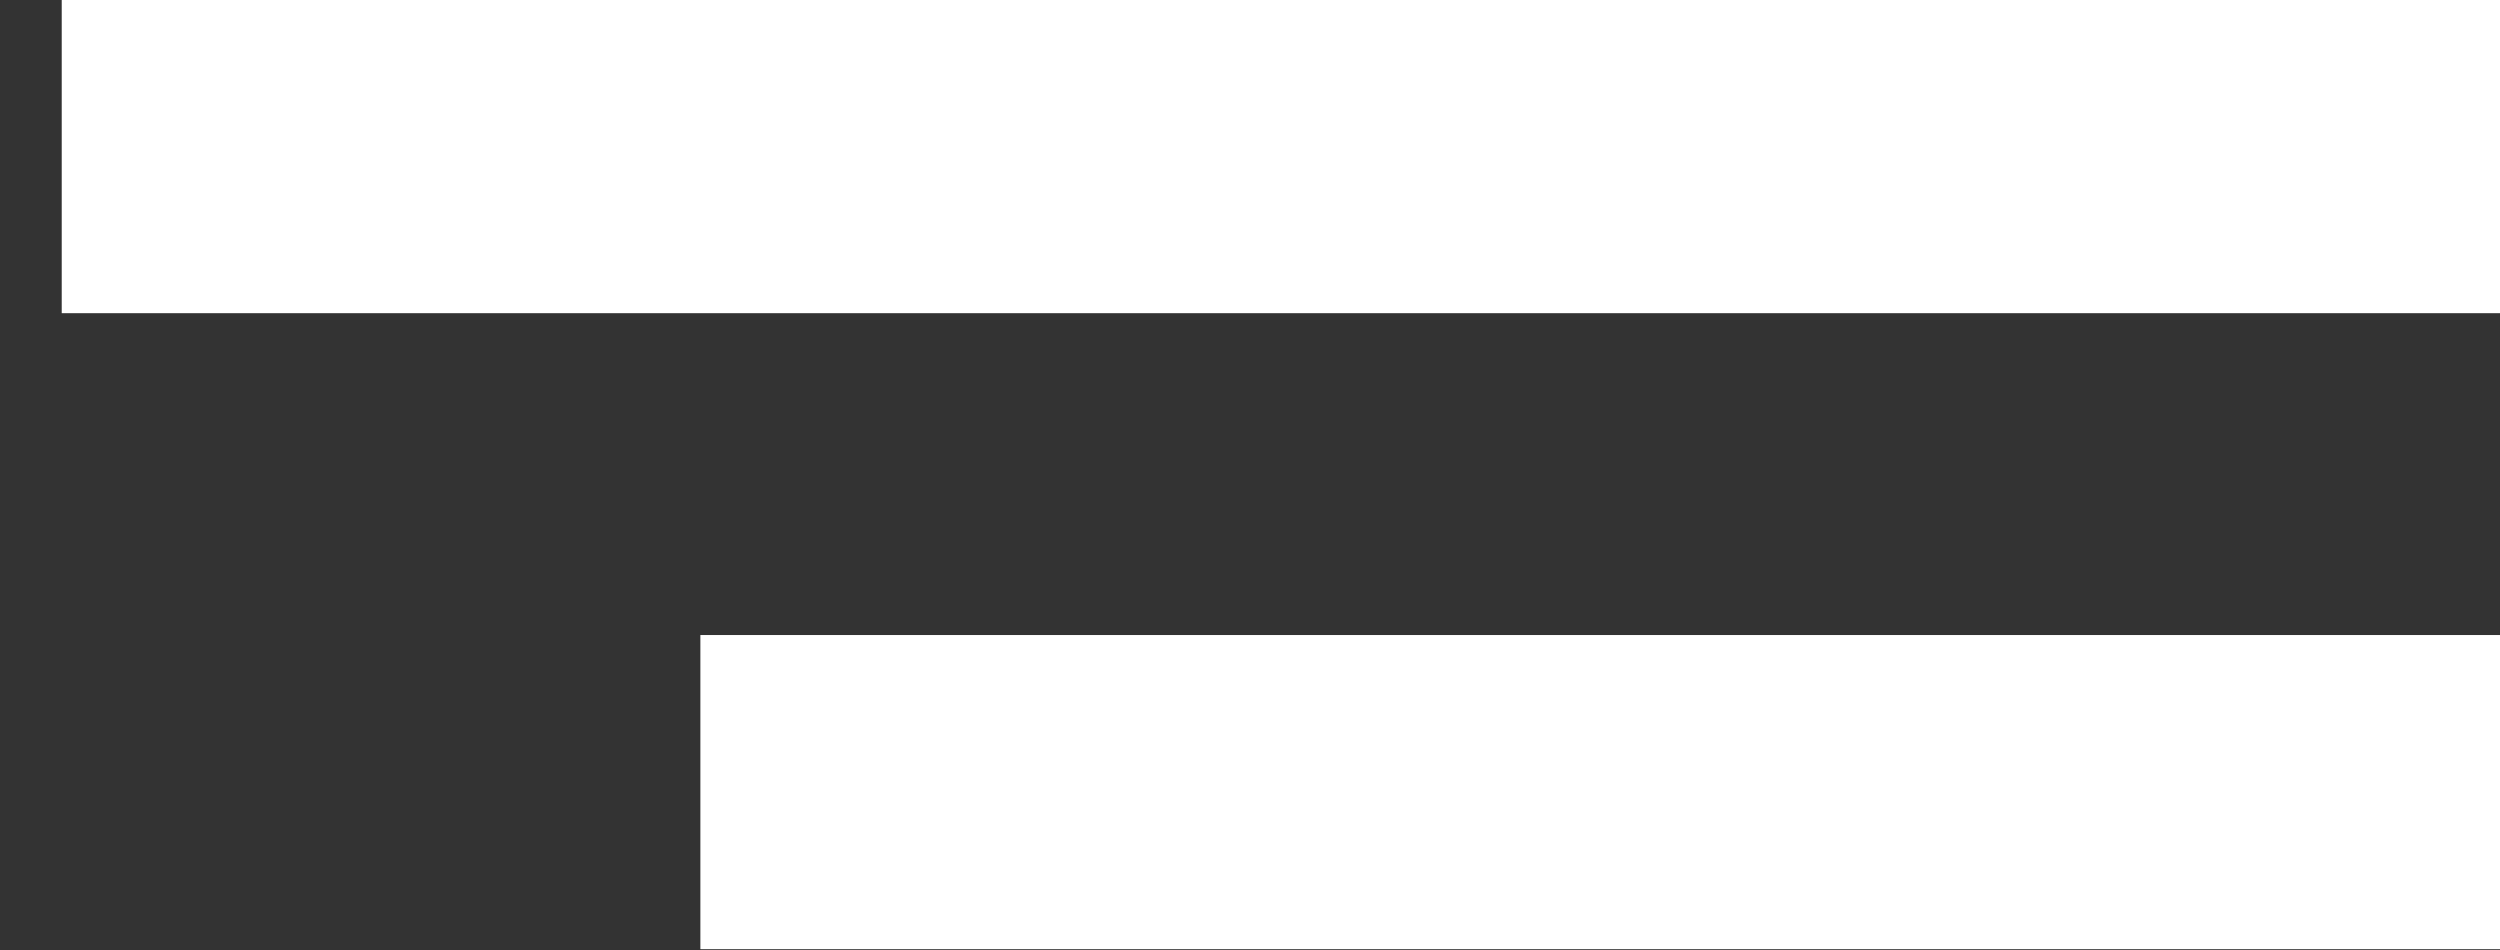 <?xml version="1.0" encoding="UTF-8" standalone="no"?>
<svg xmlns="http://www.w3.org/2000/svg" xmlns:xlink="http://www.w3.org/1999/xlink" xmlns:serif="http://www.serif.com/" width="100%" height="100%" viewBox="0 0 50 19" version="1.1" xml:space="preserve" style="fill-rule:evenodd;clip-rule:evenodd;stroke-linejoin:round;stroke-miterlimit:2;">
    <rect x="0" y="0" width="50" height="19" fill="#333333" stroke="none"/>
    <g transform="matrix(1,0,0,1,-7297.24,-1803.36)">
        <g transform="matrix(1,0,0,3.748,3940,1684)">
            <g transform="matrix(0.758,0,0,0.839,820.88,-15.074)">
                <g transform="matrix(0.985,0,0,0.333,50.955,19.288)">
                    <rect x="3347" y="110" width="67" height="6" style="fill:white;"></rect>
                </g>
                <g transform="matrix(0.716,0,0,0.333,968.149,23.333)">
                    <rect x="3347" y="110" width="67" height="6" style="fill:white;"></rect>
                </g>
            </g>
        </g>
    </g>
</svg>
